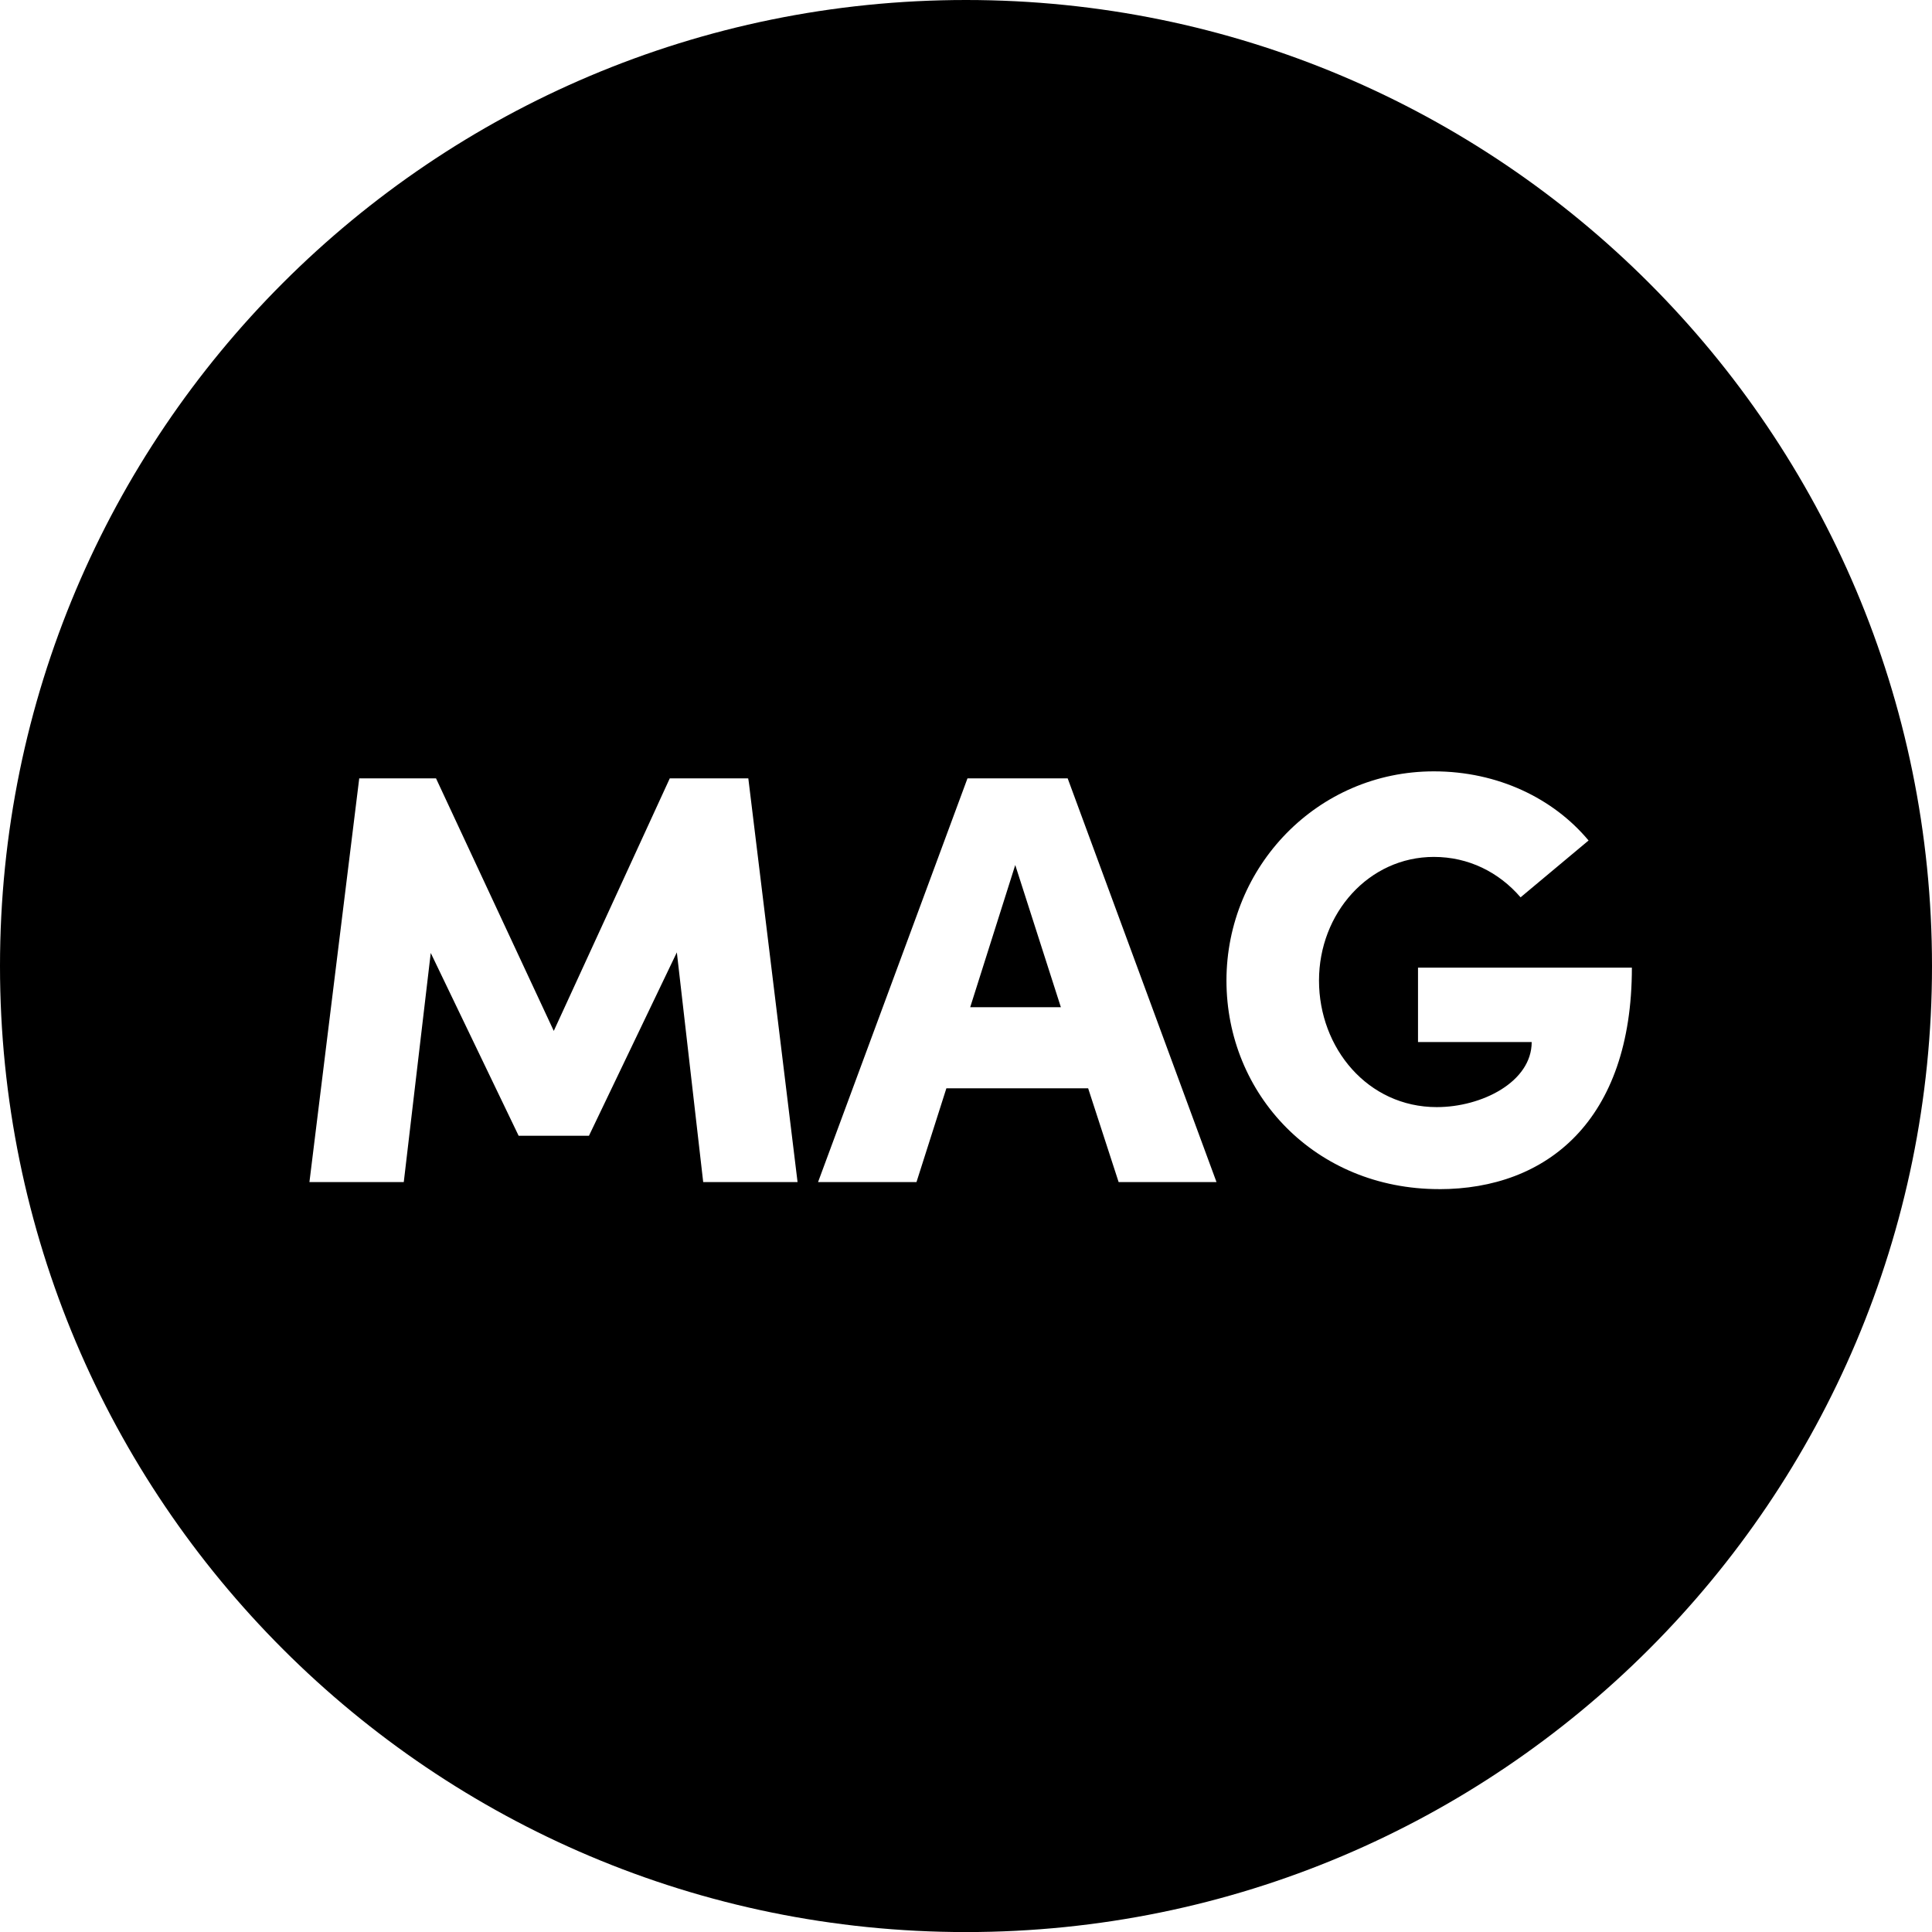 <?xml version="1.0" encoding="UTF-8" standalone="no"?>
<svg
   id="Vrstva_1"
   data-name="Vrstva 1"
   viewBox="0 0 150 150.005"
   version="1.1"
   sodipodi:docname="logo_mag.svg"
   width="150"
   height="150.005"
   inkscape:version="1.2.2 (732a01da63, 2022-12-09)"
   xmlns:inkscape="http://www.inkscape.org/namespaces/inkscape"
   xmlns:sodipodi="http://sodipodi.sourceforge.net/DTD/sodipodi-0.dtd"
   xmlns="http://www.w3.org/2000/svg"
   xmlns:svg="http://www.w3.org/2000/svg">
  <sodipodi:namedview
     id="namedview11"
     pagecolor="#ffffff"
     bordercolor="#000000"
     borderopacity="0.25"
     inkscape:showpageshadow="2"
     inkscape:pageopacity="0.0"
     inkscape:pagecheckerboard="0"
     inkscape:deskcolor="#d1d1d1"
     showgrid="false"
     inkscape:zoom="1.3506248"
     inkscape:cx="285.79365"
     inkscape:cy="285.79365"
     inkscape:window-width="1920"
     inkscape:window-height="1020"
     inkscape:window-x="1920"
     inkscape:window-y="0"
     inkscape:window-maximized="0"
     inkscape:current-layer="Vrstva_1" />
  <defs
     id="defs4">
    <style
       id="style2">
      .cls-1 {
        stroke-width: 0px;
      }
    </style>
  </defs>
  <g
     id="g3028">
    <polygon
       class="cls-1"
       points="299.29,310.25 326.16,310.25 312.64,268.11 "
       id="polygon6"
       transform="matrix(0.262,0,0,0.262,-3.088,-3.085)" />
    <path
       class="cls-1"
       d="M 75,0 C 33.576,0 0,33.576 0,75.005 c 0,41.429 33.576,75 75,75 41.424,0 75,-33.576 75,-75 C 150,33.582 116.421,0 75,0 Z M 54.596,91.775 52.55,73.943 45.726,88.181 H 40.267 L 33.443,73.987 31.349,91.775 h -7.325 l 3.867,-31.344 h 5.961 l 9.143,19.609 9.007,-19.609 h 6.097 l 3.823,31.344 z m 32.254,0 -2.366,-7.278 h -11.008 L 71.156,91.775 H 63.514 L 75.115,60.431 h 7.779 L 94.449,91.775 Z m 24.885,0.548 c -9.644,0 -16.513,-7.37 -16.513,-16.195 0,-8.826 7.052,-16.24 16.103,-16.24 4.959,0 9.28,2.094 12.011,5.368 l -5.279,4.413 c -1.684,-1.957 -4.048,-3.138 -6.732,-3.138 -5.05,0 -8.918,4.368 -8.918,9.6 0,5.231 3.775,9.825 9.143,9.825 3.502,0 7.37,-1.957 7.37,-5.05 h -8.826 v -5.777 h 16.605 c 0,11.874 -6.596,17.198 -14.967,17.198 z"
       id="path8" />
  </g>
</svg>
